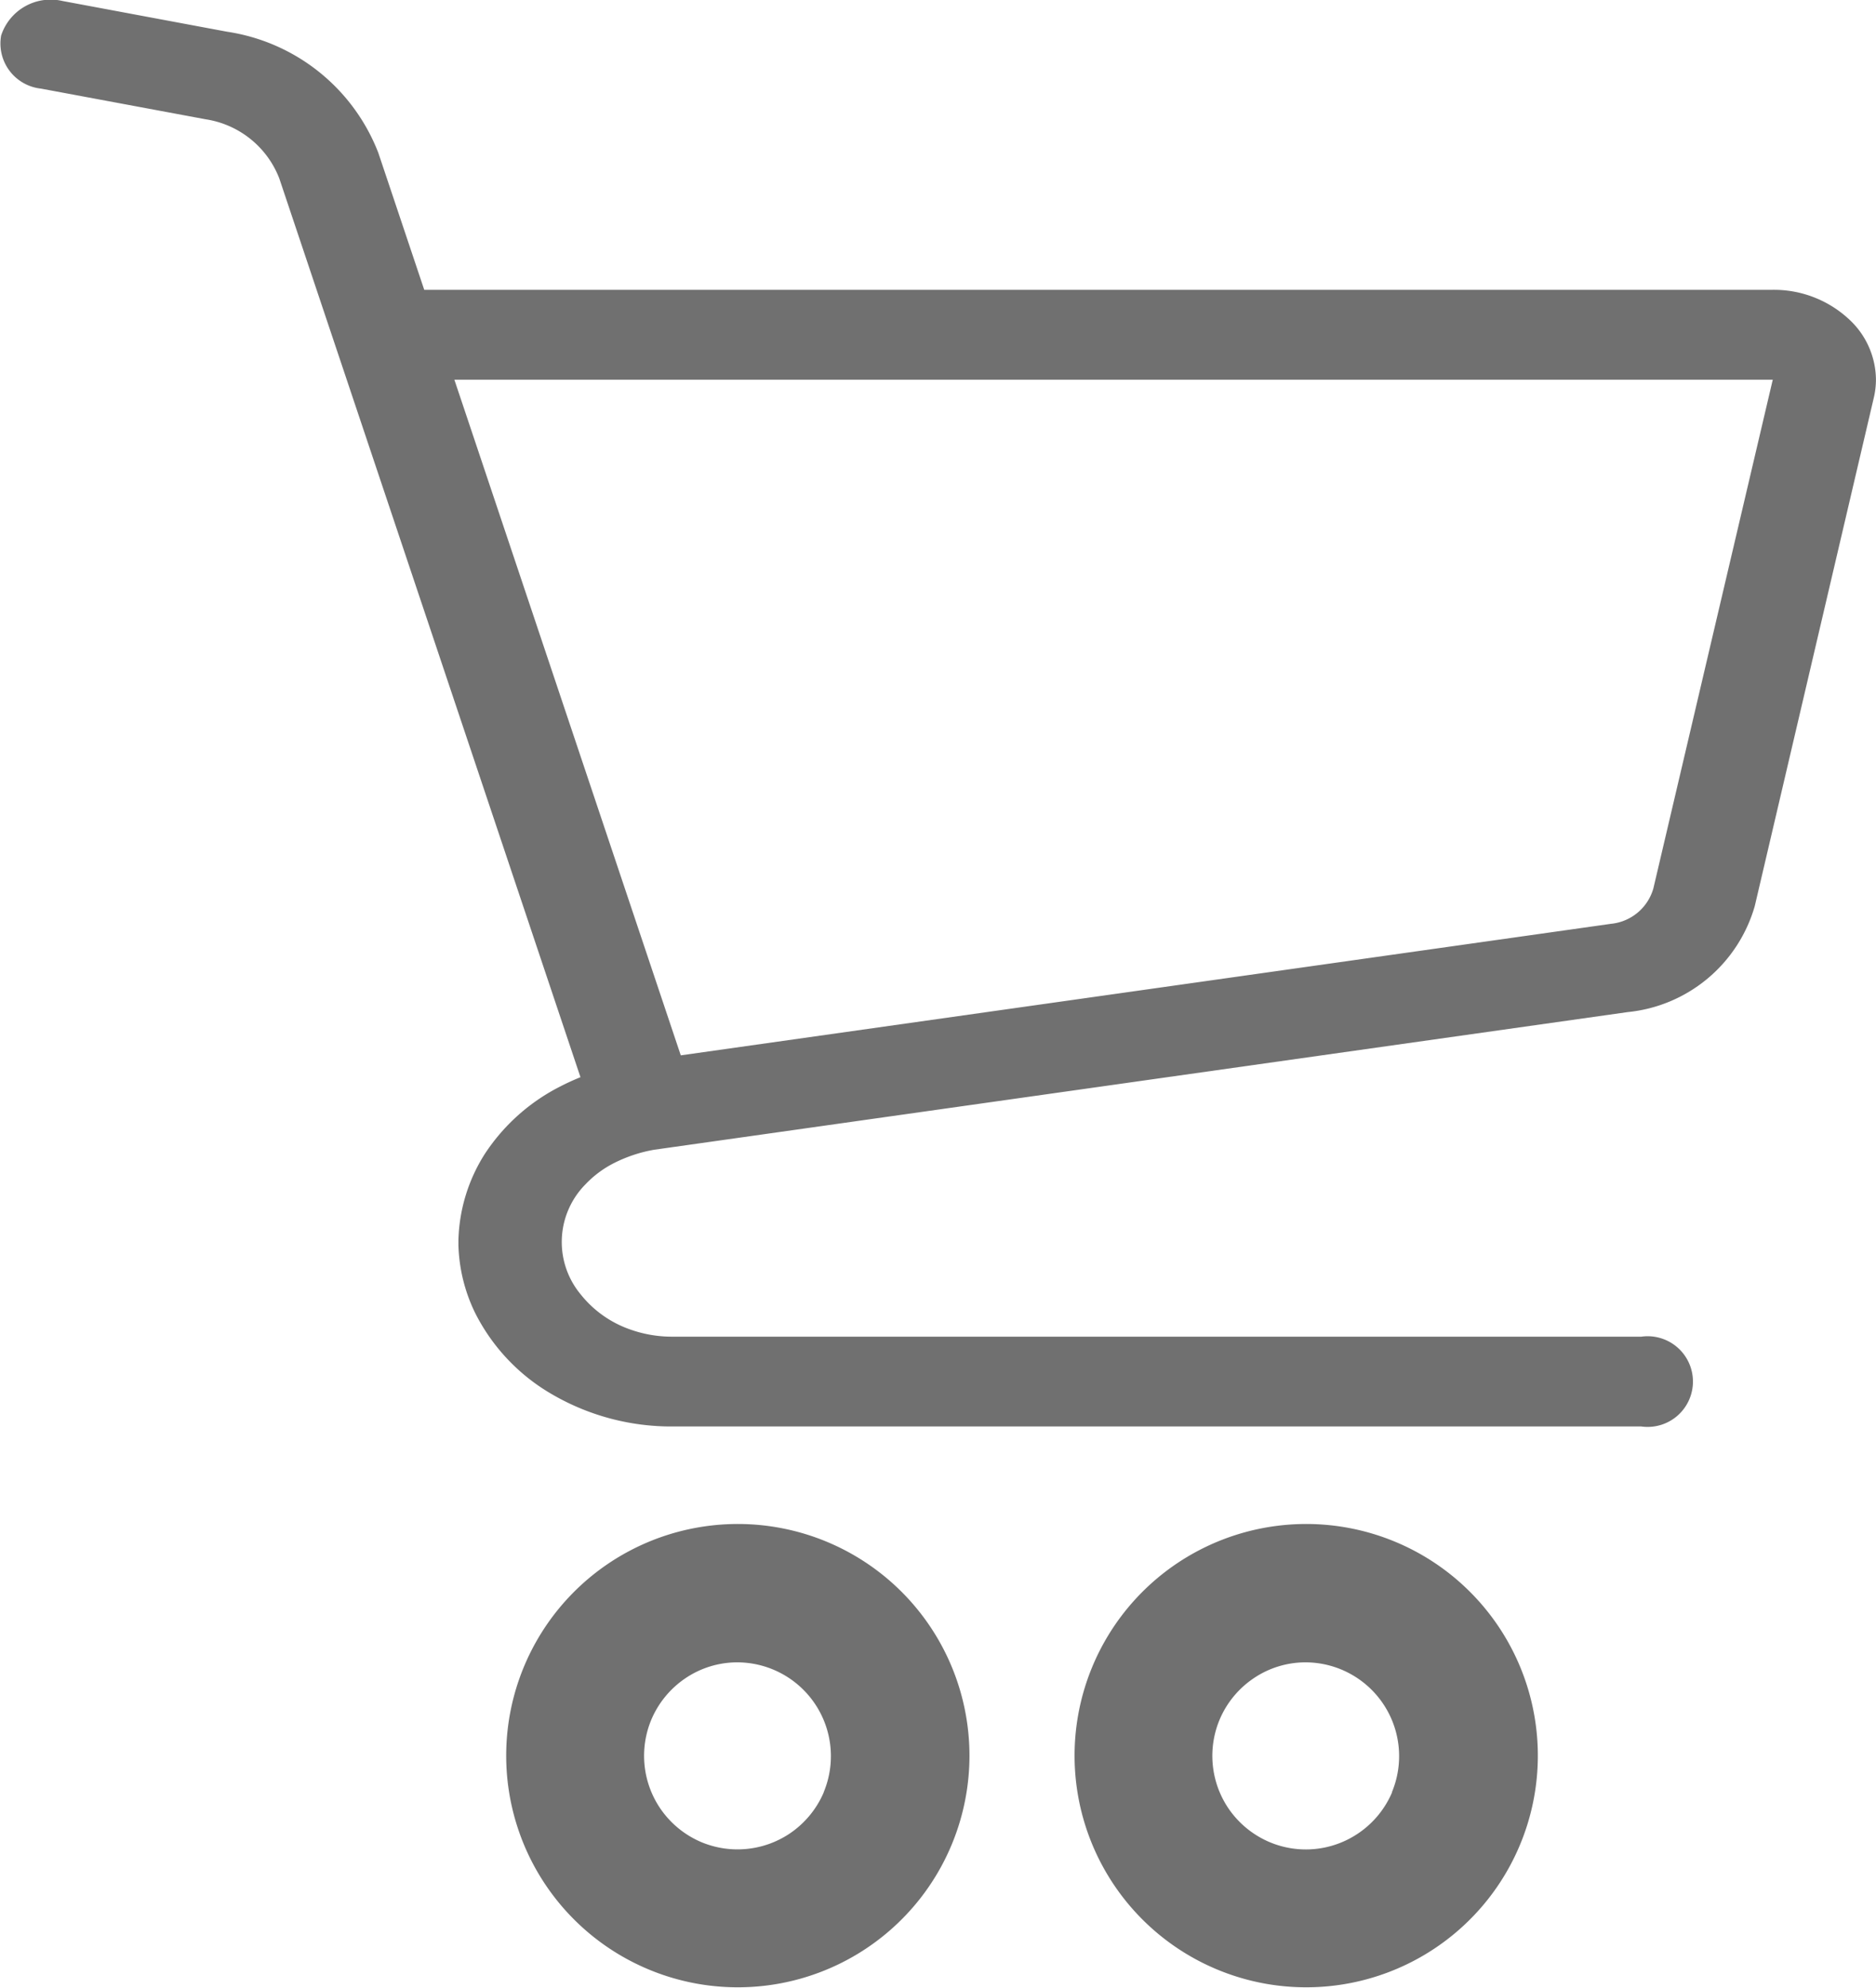 <svg xmlns="http://www.w3.org/2000/svg" width="36" height="38.141" viewBox="0 0 36 38.141">
  <g id="ショッピングカートの無料アイコン10" transform="translate(-14.372 0)">
    <path id="パス_46" data-name="パス 46" d="M49.924,6.194a2.116,2.116,0,0,0-1.537-.633H22.513l-.881-2.628v0a3.7,3.7,0,0,0-2.9-2.324L15.572.019a1,1,0,0,0-1.178.662A.87.87,0,0,0,15.156,1.7l3.163.589a1.807,1.807,0,0,1,1.412,1.133l5.78,17.247c-.13.053-.256.11-.378.173a3.768,3.768,0,0,0-1.458,1.3,3.236,3.236,0,0,0-.506,1.659h0v.09h0a3.165,3.165,0,0,0,.32,1.3,3.748,3.748,0,0,0,1.489,1.57,4.543,4.543,0,0,0,2.3.61H45.868a.87.87,0,1,0,0-1.723H27.276a2.385,2.385,0,0,1-.827-.144,2.092,2.092,0,0,1-.936-.67,1.573,1.573,0,0,1,.092-2.107,2,2,0,0,1,.546-.408,2.761,2.761,0,0,1,.769-.257l18.687-2.642a2.828,2.828,0,0,0,2.439-2.036l2.286-9.761h0a1.537,1.537,0,0,0,.039-.343A1.592,1.592,0,0,0,49.924,6.194ZM46.1,17.046a.942.942,0,0,1-.813.68L27.436,20.25,23.091,7.285h25.3Z" transform="translate(0 0)" fill="#707070"/>
    <path id="パス_47" data-name="パス 47" d="M168.044,439.263a4.445,4.445,0,1,0,1.61,1.957A4.444,4.444,0,0,0,168.044,439.263Zm-.836,4.388a1.809,1.809,0,0,1-.651.79,1.8,1.8,0,0,1-1.7.166,1.807,1.807,0,0,1-.791-.652,1.8,1.8,0,0,1-.166-1.7,1.807,1.807,0,0,1,.652-.791,1.777,1.777,0,0,1,1-.306,1.8,1.8,0,0,1,1.654,2.493Z" transform="translate(-137.028 -409.261)" fill="#707070"/>
    <path id="パス_48" data-name="パス 48" d="M369.577,439.263a4.445,4.445,0,1,0,1.61,1.957A4.444,4.444,0,0,0,369.577,439.263Zm-.837,4.388a1.8,1.8,0,0,1-.652.79,1.792,1.792,0,0,1-1.7.166,1.809,1.809,0,0,1-.792-.652,1.8,1.8,0,0,1-.165-1.7,1.8,1.8,0,0,1,.652-.791,1.775,1.775,0,0,1,1-.306,1.8,1.8,0,0,1,1.653,2.493Z" transform="translate(-327.654 -409.261)" fill="#707070"/>
  </g>
</svg>
